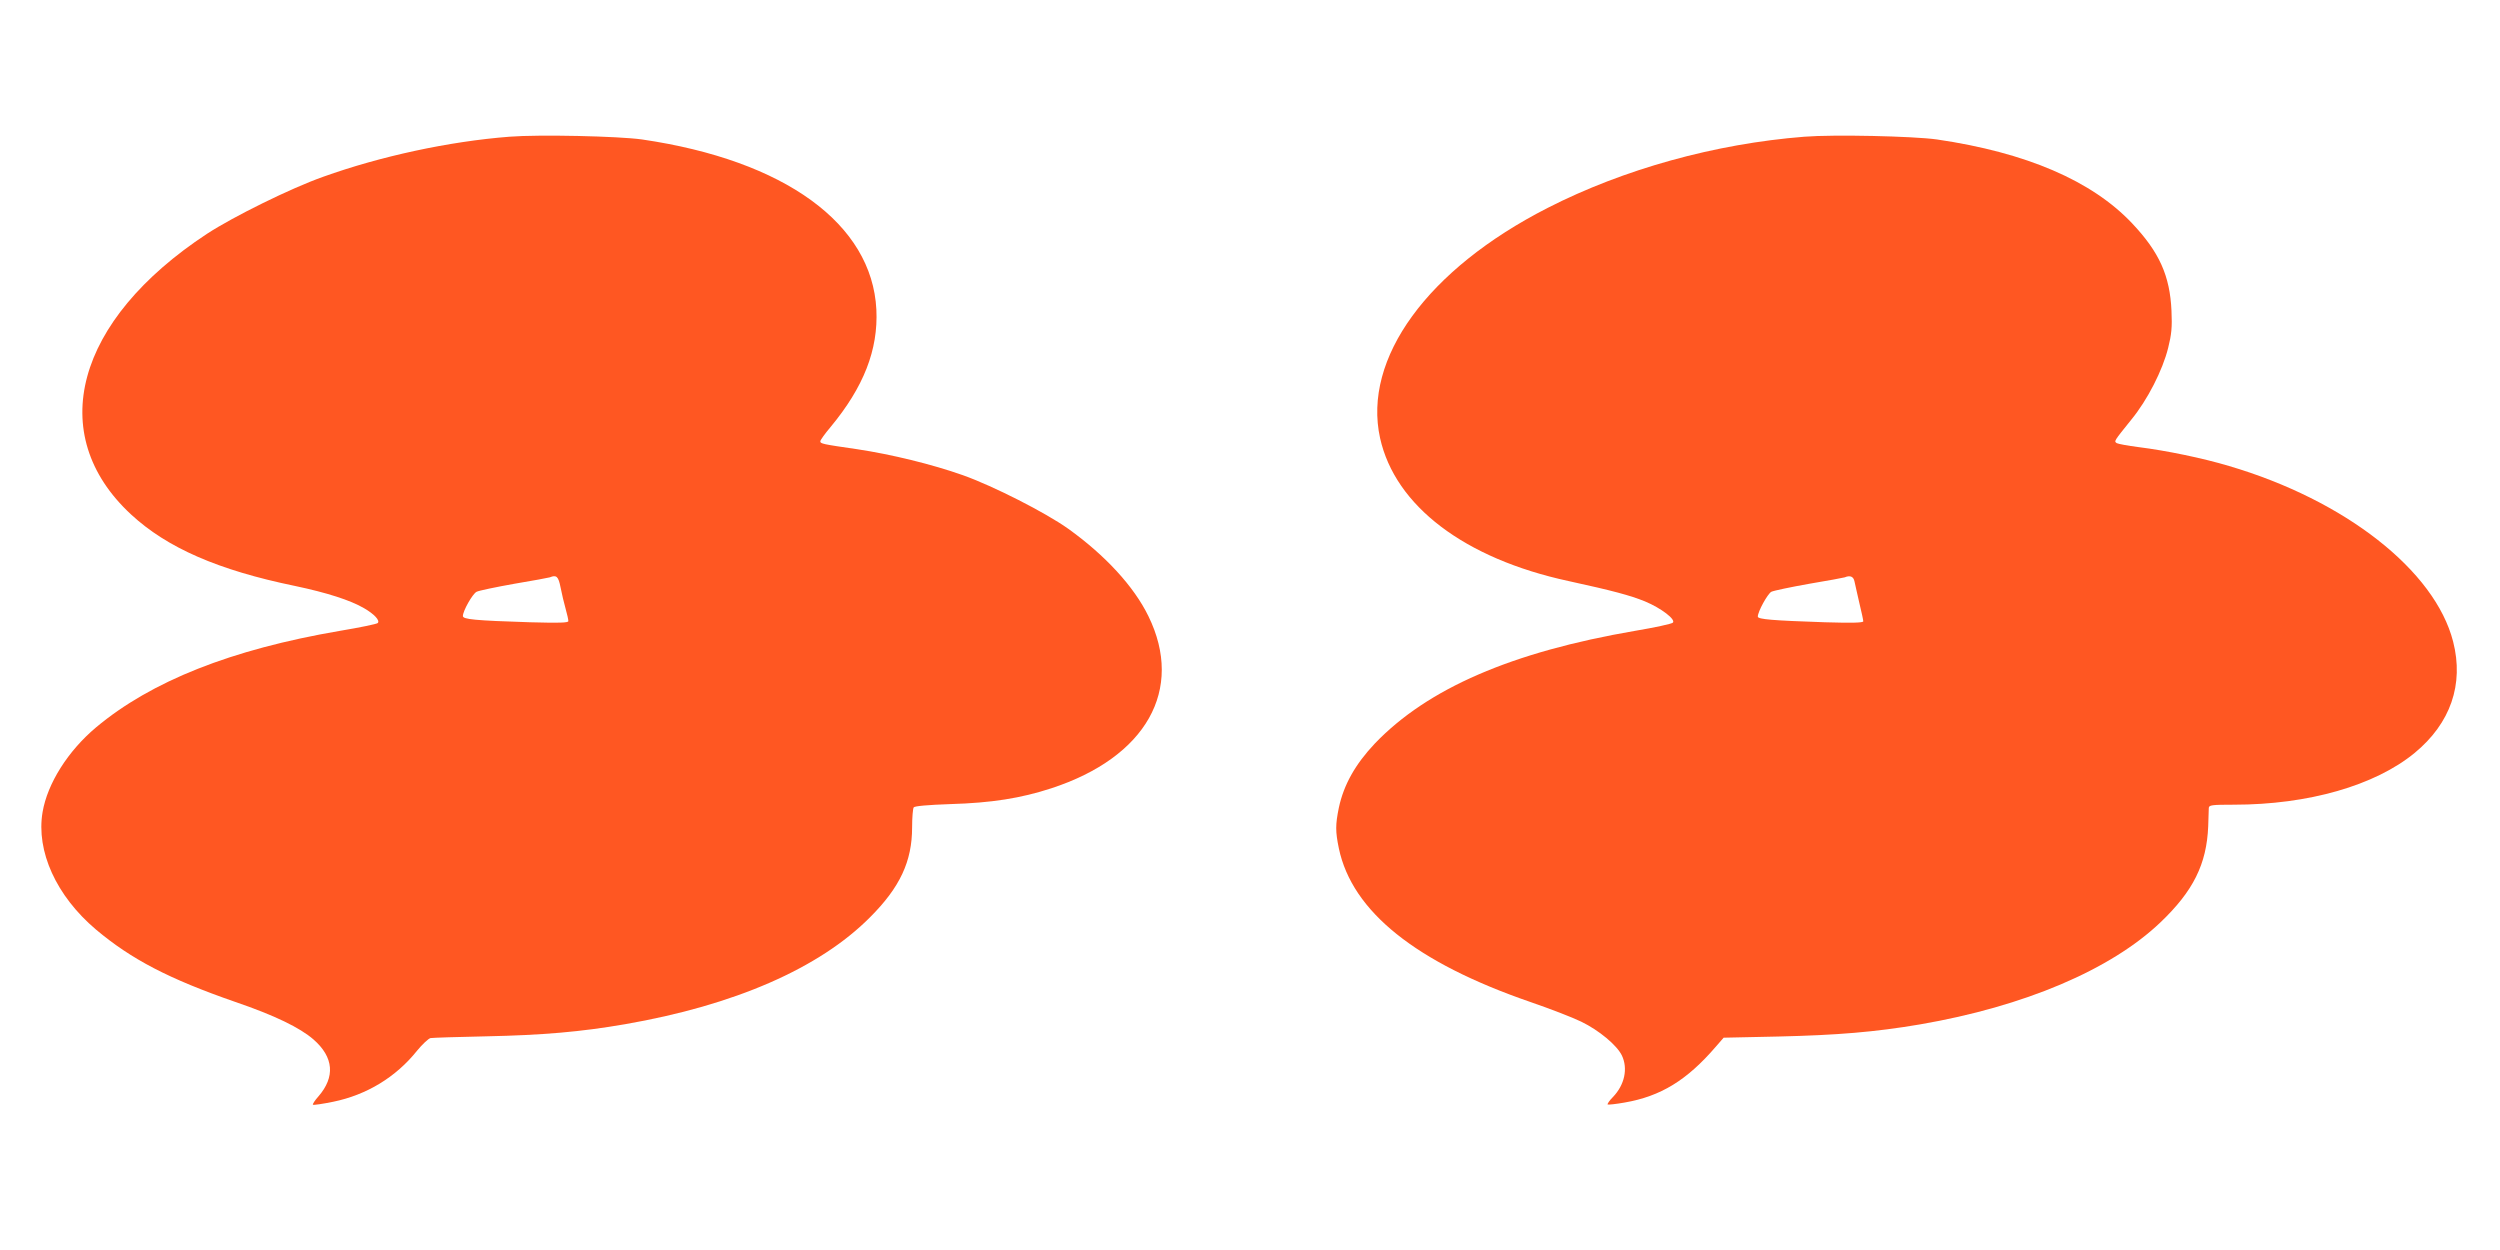 <?xml version="1.0" standalone="no"?>
<!DOCTYPE svg PUBLIC "-//W3C//DTD SVG 20010904//EN"
 "http://www.w3.org/TR/2001/REC-SVG-20010904/DTD/svg10.dtd">
<svg version="1.0" xmlns="http://www.w3.org/2000/svg"
 width="1280pt" height="640pt" viewBox="0 0 1280 640"
 preserveAspectRatio="xMidYMid meet">
<g transform="translate(0,640) scale(0.1,-0.1)"
fill="#ff5722" stroke="none">
<path d="M2608 5700 c-309 -24 -660 -100 -953 -205 -167 -59 -460 -204 -595
-292 -674 -443 -832 -1027 -389 -1437 185 -171 446 -285 839 -366 162 -34 284
-73 354 -114 52 -30 83 -63 70 -76 -5 -5 -92 -23 -194 -40 -556 -95 -966 -258
-1248 -494 -144 -121 -249 -287 -274 -434 -34 -200 70 -429 273 -601 182 -153
374 -253 714 -371 202 -69 331 -132 400 -192 104 -91 112 -192 25 -292 -18
-20 -30 -39 -28 -42 3 -3 50 4 104 15 171 35 321 126 429 261 27 33 58 62 69
65 12 2 140 6 286 9 288 6 485 23 710 62 560 97 995 286 1255 548 153 153 215
286 215 460 0 50 4 96 8 102 4 7 72 13 187 17 211 6 362 30 518 81 486 159
681 505 497 881 -74 152 -221 312 -411 448 -115 82 -384 219 -539 274 -158 56
-368 107 -541 133 -179 26 -189 28 -189 41 0 5 23 38 52 72 170 205 245 396
235 602 -22 439 -469 764 -1200 871 -122 17 -528 26 -679 14z m262 -2307 c6
-32 18 -81 26 -110 8 -28 14 -56 14 -63 0 -9 -48 -10 -197 -6 -284 9 -343 15
-343 32 0 26 49 113 70 124 11 6 98 24 193 41 95 16 177 31 182 33 34 14 44 5
55 -51z"/>
<path d="M9238 5700 c-457 -36 -925 -166 -1313 -364 -616 -314 -949 -771 -859
-1179 77 -347 432 -617 965 -732 229 -50 314 -73 391 -104 84 -35 159 -93 143
-109 -5 -6 -93 -25 -194 -42 -630 -108 -1062 -295 -1332 -577 -100 -106 -159
-211 -184 -328 -18 -88 -18 -122 0 -209 68 -323 394 -584 980 -786 99 -34 216
-79 261 -101 91 -44 183 -121 208 -173 32 -67 14 -151 -46 -213 -18 -18 -29
-35 -27 -38 3 -2 42 2 87 10 185 32 319 114 467 286 l40 46 280 6 c302 7 496
23 725 62 535 92 977 280 1231 522 169 161 237 299 245 492 1 42 3 84 3 94 1
15 14 17 129 17 380 0 722 98 925 265 184 152 253 351 197 570 -93 364 -553
724 -1147 899 -133 40 -321 79 -465 97 -54 7 -103 16 -110 20 -15 10 -16 8 74
120 83 101 161 254 189 368 17 68 21 105 17 190 -8 179 -62 300 -202 448 -205
217 -541 362 -999 429 -122 17 -528 26 -679 14z m257 -2277 c3 -16 15 -65 25
-111 11 -45 20 -87 20 -93 0 -8 -61 -9 -197 -5 -267 9 -343 15 -343 29 0 26
50 116 69 127 12 6 99 24 194 41 95 16 177 31 182 33 28 12 45 4 50 -21z"/>
</g>
</svg>
